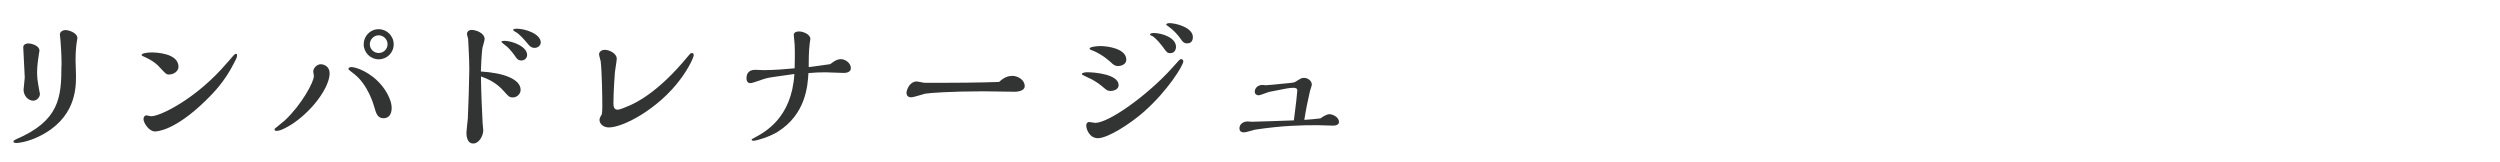 <?xml version="1.0" encoding="UTF-8"?>
<svg id="_レイヤー_1" data-name="レイヤー_1" xmlns="http://www.w3.org/2000/svg" viewBox="0 0 400 26">
  <defs>
    <style>
      .cls-1 {
        fill: #323333;
      }
    </style>
  </defs>
  <path class="cls-1" d="M9.85,10.47c0-1.73-.12-3.43-.17-3.96-.02-.14-.1-.84-.1-.98,0-.53.58-.72.86-.72.72,0,1.94.53,1.94,1.25,0,.07,0,.12-.07.48-.07.41-.22,1.46-.22,3.07,0,.36.07,2.16.07,2.57,0,2.04-.1,6.77-5.86,9.62-1.99.98-3.48,1.08-3.65,1.08-.07,0-.5,0-.5-.22,0-.14.05-.17.34-.34,7.01-2.98,7.34-6.7,7.34-11.86ZM5.94,11.62c0,.67.02,1.15.38,3.05,0,.05.05.24.07.36,0,.48-.46,1.08-1.08,1.08-.79,0-1.54-.79-1.54-1.75,0-.29.19-1.66.19-1.97s-.24-4.66-.24-4.82c0-.55.62-.62.79-.62.6,0,1.8.38,1.8,1.13,0,.12-.05.38-.07.46-.1.65-.31,1.94-.31,3.1Z"/>
  <path class="cls-1" d="M27.11,11.93c-.5,0-.6-.12-1.58-1.18-.31-.34-.82-.89-2.18-1.54-.53-.24-.7-.31-.7-.41,0-.24.77-.41,1.61-.41.53,0,4.3.07,4.3,2.3,0,.67-.74,1.22-1.44,1.22ZM36.35,10.04c1.08-1.27,1.2-1.42,1.39-1.42.17,0,.19.07.19.19,0,.31-.07.48-.41,1.13-1.58,3.19-3.48,5.04-4.7,6.24-4.9,4.75-7.7,4.85-8.04,4.85-.94,0-1.82-1.37-1.82-1.97,0-.05.02-.6.48-.6.1,0,.62.14.74.14,1.51,0,7.34-2.88,12.17-8.57Z"/>
  <path class="cls-1" d="M45.66,19.18c2.59-2.45,4.56-6.05,4.56-7.01,0-.12-.1-.62-.1-.74,0-.48.53-1.15,1.2-1.15.46,0,1.42.29,1.42,1.46,0,2.04-2.42,5.62-5.69,7.9-.7.48-2.06,1.3-2.76,1.3-.26,0-.36-.07-.36-.22,0-.12.1-.22.19-.26.22-.19,1.3-1.06,1.54-1.27ZM61.38,18.92c-.98,0-1.2-.77-1.49-1.78-.07-.29-1.03-3.67-3.29-5.35-.55-.43-.86-.65-.86-.77,0-.17.24-.29.5-.29.62,0,3.05.72,4.92,3.05.86,1.08,1.51,2.45,1.51,3.48s-.48,1.66-1.3,1.66ZM60.59,9.49c-1.32,0-2.4-1.08-2.4-2.4s1.03-2.42,2.4-2.42c1.3,0,2.4,1.06,2.4,2.42s-1.08,2.4-2.4,2.4ZM60.59,5.65c-.79,0-1.42.67-1.42,1.44s.65,1.39,1.42,1.39,1.42-.62,1.42-1.39c0-.82-.67-1.44-1.42-1.44Z"/>
  <path class="cls-1" d="M76.96,12.75c0,1.61.22,6.22.26,6.94,0,.17.1.98.1,1.18,0,.82-.65,2.09-1.61,2.09-1.08,0-1.08-1.49-1.08-1.75,0-.31.19-1.85.22-2.21.07-1.01.24-6.58.24-7.97s-.17-4.49-.19-4.82c-.02-.1-.19-.65-.19-.77,0-.31.24-.65.74-.65.79,0,2.09.53,2.09,1.46,0,.22-.29,1.15-.34,1.37-.05.29-.17,1.25-.26,3.82,3.74.22,6.36,1.27,6.36,2.93,0,.7-.62,1.22-1.25,1.22-.55,0-.7-.17-1.44-1.01-1.25-1.44-2.74-2.02-3.65-2.35v.53ZM83.39,9.68c-.41,0-.65-.22-.86-.53-.38-.58-.84-1.13-1.32-1.61-.14-.14-.98-.74-.98-.84,0-.14.34-.17.46-.17,1.22,0,3.65.89,3.65,2.26,0,.46-.38.89-.94.89ZM85.53,7.66c-.5,0-.74-.26-.96-.5-.65-.79-1.49-1.75-2.06-2.04-.05-.02-.41-.22-.41-.34,0-.17.43-.19.58-.19,1.34,0,3.84.82,3.84,2.21,0,.43-.41.86-.98.86Z"/>
  <path class="cls-1" d="M110.66,8.48c.22,0,.34.12.34.34,0,.24-.62,1.85-2.21,3.96-3.48,4.63-9.05,7.61-11.38,7.61-.82,0-1.49-.53-1.49-1.22,0-.29.26-.72.38-.91.05-.41.07-.74.07-1.2,0-1.82-.07-5.62-.26-7.25-.02-.14-.26-.91-.26-1.1,0-.53.55-.74.91-.74.74,0,1.92.58,1.92,1.42,0,.31-.26,1.8-.29,2.14-.02.24-.24,3-.24,5.04,0,.48.1.98.67.98.36,0,1.3-.41,1.75-.6.91-.38,4.61-1.99,9.48-7.92.36-.43.43-.53.6-.53Z"/>
  <path class="cls-1" d="M134.51,9.46c.77,0,1.63.65,1.63,1.44,0,.65-.72.77-1.1.77-.41,0-2.47-.1-2.93-.1-.77,0-1.73.02-2.76.12-.12,2.04-.41,6.58-4.94,9.41-1.27.79-3.36,1.42-3.84,1.42-.1,0-.31-.02-.31-.17,0-.07.1-.12.31-.24,1.82-.96,6.1-3.22,6.53-10.27-3.07.41-4.3.62-4.42.67-.38.05-2.18.79-2.62.79-.62,0-.62-.62-.62-.79,0-.46.14-1.34,1.39-1.34.19,0,1.15.05,1.37.05,1.63,0,3.7-.17,4.94-.29.02-.53.07-2.62,0-3.86,0-.22-.14-1.25-.14-1.49,0-.53.72-.55.84-.55.7,0,1.82.48,1.82,1.2,0,.05-.07.55-.1.67-.17,1.25-.17,3.02-.17,3.84.48-.07,2.9-.38,3.46-.48.34-.26.96-.79,1.66-.79Z"/>
  <path class="cls-1" d="M161.87,12.13c1.1,0,2.09.72,2.09,1.66,0,.58-.74.89-1.61.89-.72,0-4.22-.07-5.02-.07-5.18,0-8.64.26-9.31.38-.34.07-1.85.58-2.21.58-.26,0-.77-.07-.77-.74,0-.34.43-1.8,1.66-1.8.17,0,1.06.22,1.25.22h2.74c1.15,0,6.31-.02,9.17-.14.77-.74,1.46-.96,2.02-.96Z"/>
  <path class="cls-1" d="M177.66,14.55c-.46,0-.6-.12-1.32-.74-.74-.62-1.56-1.1-2.38-1.46-.77-.36-.86-.41-.86-.5,0-.26.72-.29.84-.29,1.34,0,5.04.36,5.04,2.06,0,.72-.86.94-1.32.94ZM183.16,17.77c-2.38,2.11-5.95,4.34-7.49,4.34-1.39,0-1.87-1.49-1.87-1.99,0-.1,0-.6.5-.6.12,0,.79.14.94.14,2.14,0,8.3-4.34,12.34-8.83,1.08-1.22,1.2-1.37,1.39-1.37.24,0,.36.17.36.36,0,.65-2.52,4.7-6.17,7.94ZM178.91,10.57c-.53,0-.82-.26-1.15-.58-1.37-1.25-2.59-1.75-2.64-1.78-.58-.22-.79-.29-.79-.43,0-.29,1.13-.41,1.75-.41,1.15,0,4.13.41,4.13,2.18,0,.7-.74,1.01-1.3,1.01ZM187.24,8.5c-.46,0-.48-.02-1.25-1.08-.86-1.15-1.49-1.58-1.58-1.63-.19-.07-.41-.17-.41-.29,0-.14.34-.22.58-.22,1.32,0,3.58.74,3.58,2.21,0,.43-.22,1.01-.91,1.01ZM189.95,6.94c-.55,0-.79-.34-1.01-.67-.48-.72-1.25-1.51-1.97-2.02-.36-.26-.38-.26-.38-.31,0-.12.19-.24.53-.24,1.06,0,3.74.72,3.74,2.23,0,.29-.07,1.01-.91,1.01Z"/>
  <path class="cls-1" d="M212.68,18.27c.65,0,1.56.53,1.56,1.25,0,.29-.26.58-.96.58-.24,0-2.11-.07-2.52-.07-2.5,0-5.54.05-9.98.72-.24.05-1.42.43-1.7.43-.6,0-.77-.29-.77-.65,0-.67.6-1.1,1.34-1.1.07,0,.5.05.6.05.96,0,5.69-.19,6.77-.22.29-2.14.55-4.54.55-4.8,0-.38-.41-.41-.58-.41-.7,0-1.01.07-3.91.65-.26.05-1.42.55-1.7.55-.12,0-.62-.07-.62-.58s.43-1.08,1.25-1.08c.07,0,.43.05.5.05s1.44-.1,4.06-.38c.38-.05.55-.07.77-.22.79-.5.91-.58,1.3-.58.62,0,1.25.46,1.25,1.08,0,.14-.24.84-.29,1.01-.36,1.54-.67,3.07-.91,4.63.67-.05,1.87-.14,2.59-.24.31-.24.98-.67,1.42-.67Z"/>
</svg>